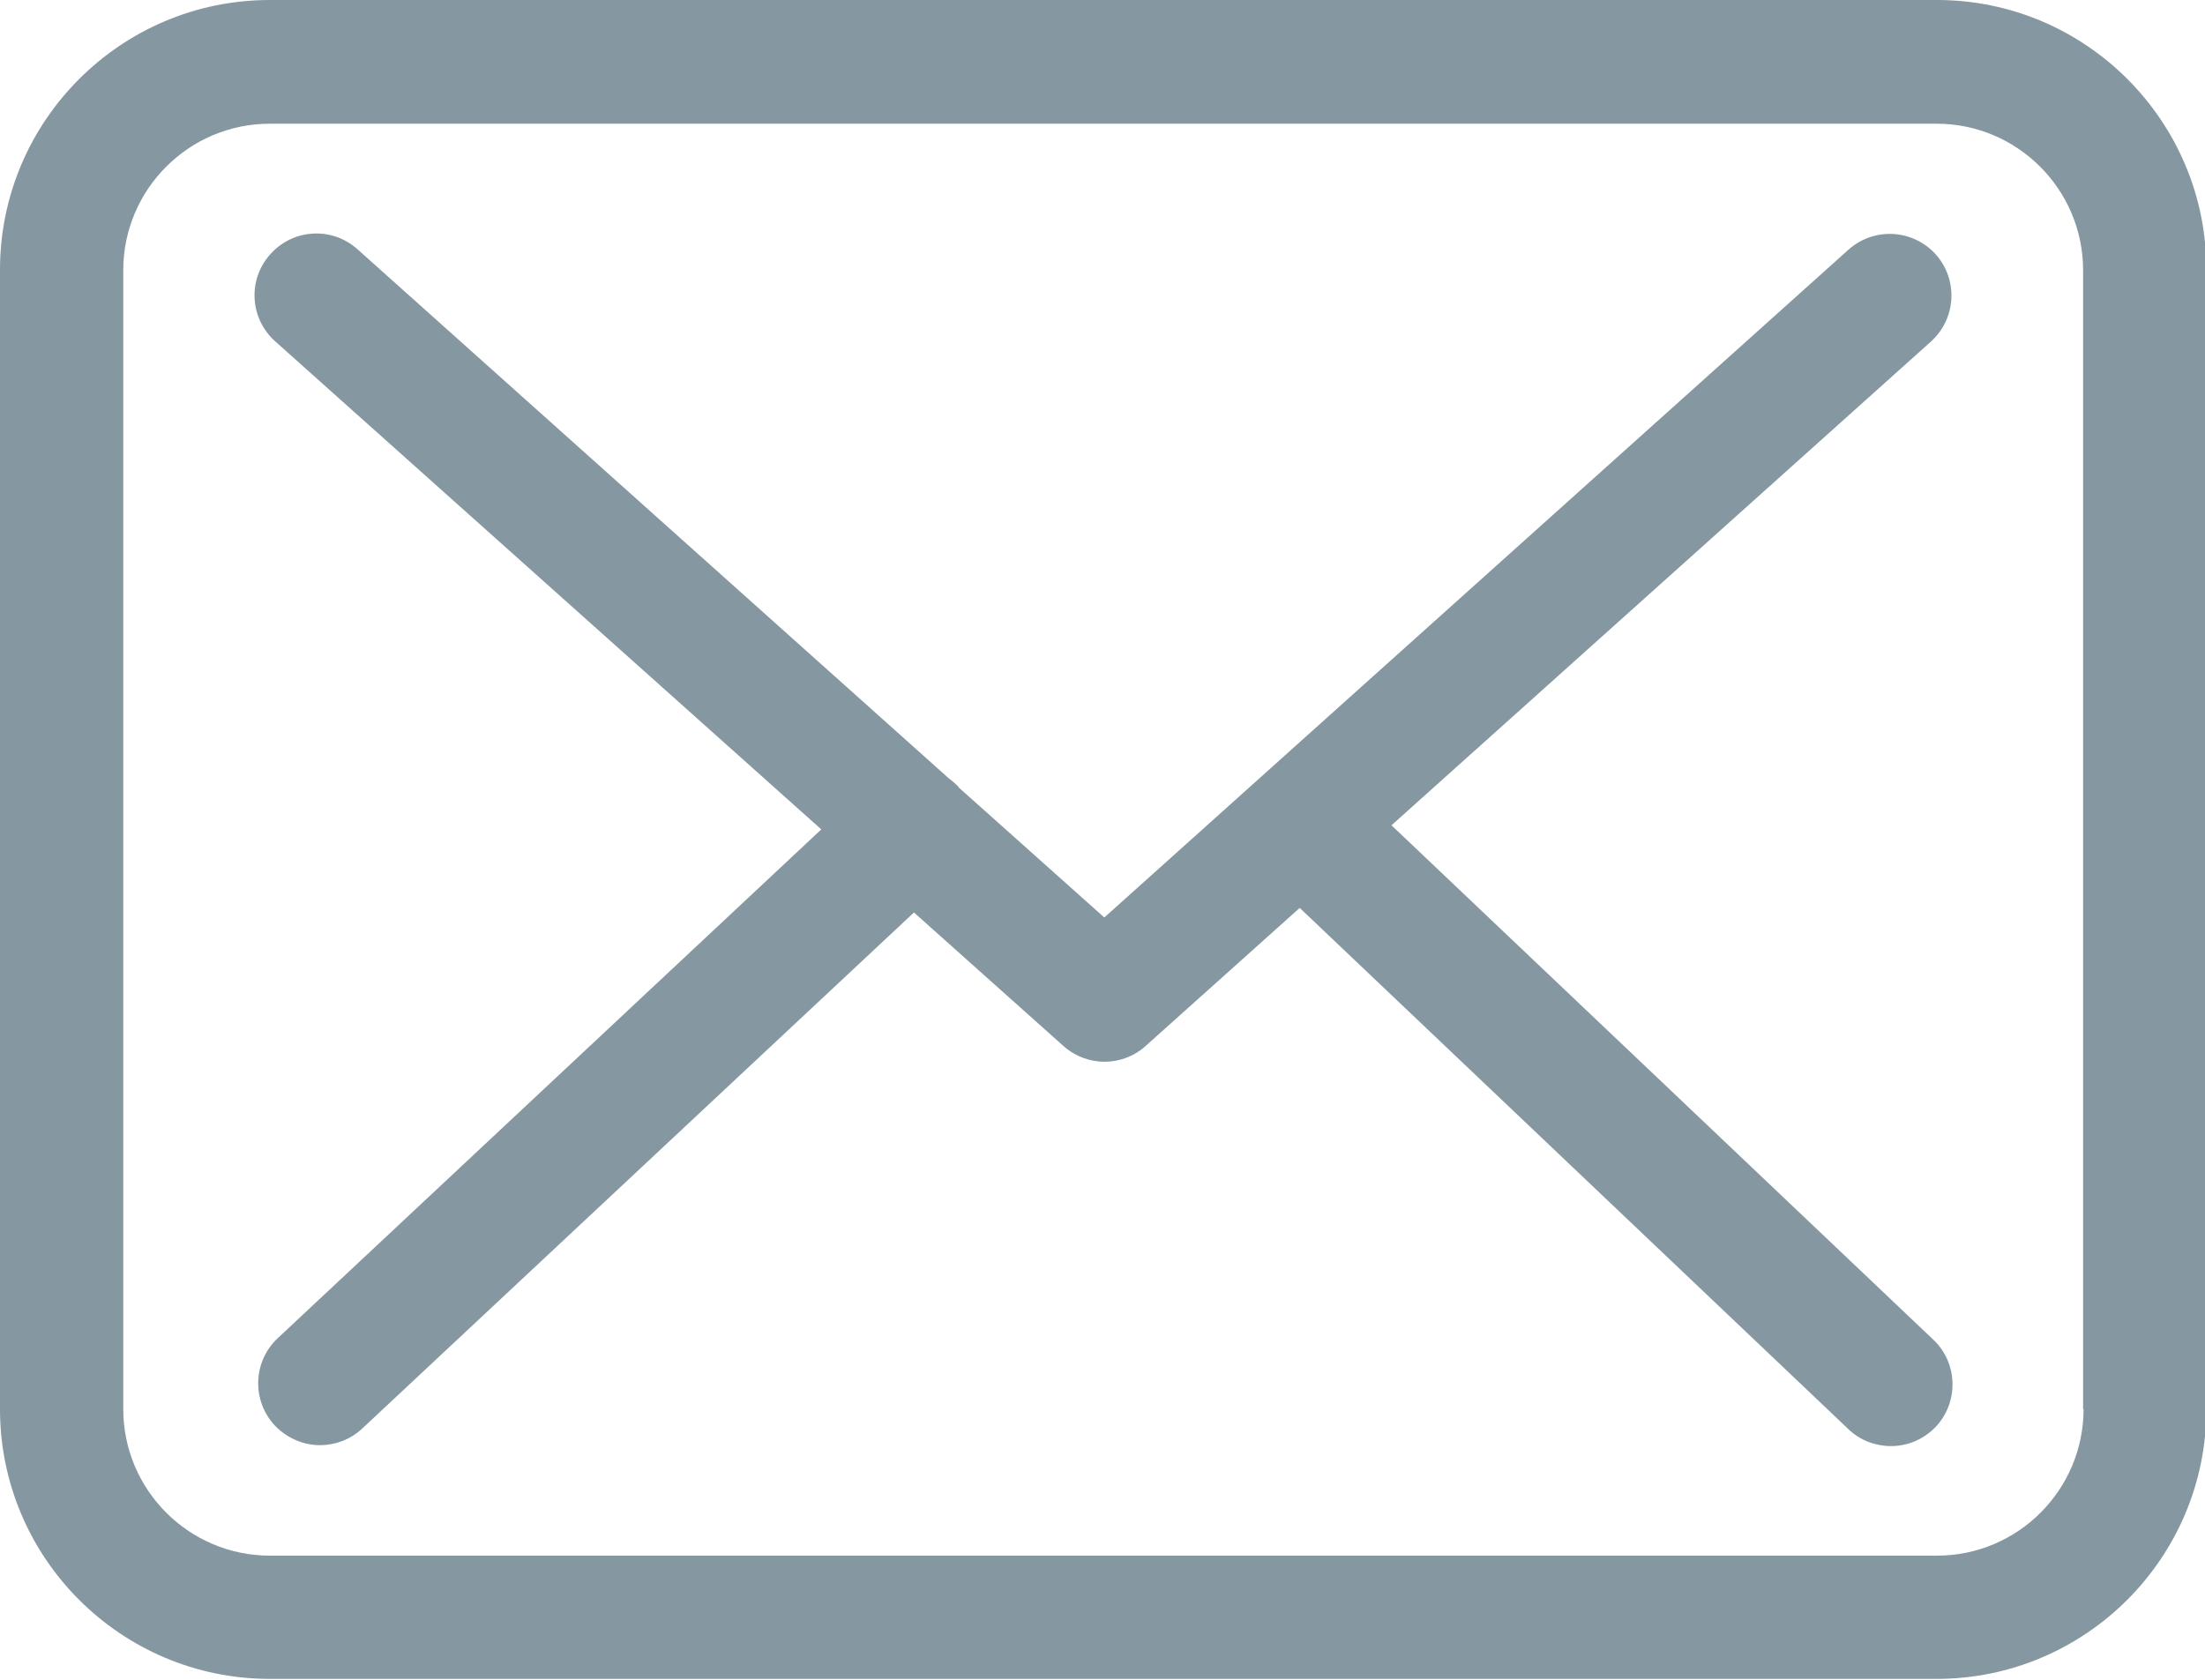 <?xml version="1.0" encoding="utf-8"?>
<!-- Generator: Adobe Illustrator 15.0.0, SVG Export Plug-In  -->
<!DOCTYPE svg PUBLIC "-//W3C//DTD SVG 1.1//EN" "http://www.w3.org/Graphics/SVG/1.1/DTD/svg11.dtd">
<svg version="1.1"
	 xmlns="http://www.w3.org/2000/svg" xmlns:xlink="http://www.w3.org/1999/xlink" xmlns:a="http://ns.adobe.com/AdobeSVGViewerExtensions/3.0/"
	 x="0px" y="0px" width="483px" height="368px" viewBox="0 0 483 368" enable-background="new 0 0 483 368" xml:space="preserve">
<defs>
</defs>
<g>
	<defs>
		<rect id="SVGID_1_" y="0" width="483.3" height="367.8"/>
	</defs>
	<clipPath id="SVGID_2_">
		<use xlink:href="#SVGID_1_"  overflow="visible"/>
	</clipPath>
	<path fill="#8597a1" clip-path="url(#SVGID_2_)" d="M424.3,0H59.101C26.5,0,0,26.5,0,59.1v249.6c0,32.602,26.5,59.102,59.1,59.102h365.1
		c32.6,0,59.1-26.5,59.1-59.102V59.2C483.4,26.6,456.9,0,424.3,0 M456.4,308.7c0,17.7-14.4,32.102-32.101,32.102H59.101
		C41.4,340.801,27,326.4,27,308.7V59.2c0-17.7,14.4-32.1,32.1-32.1h365.1c17.7,0,32.1,14.4,32.1,32.1v249.5H456.4z"/>
	<path fill="#8597a1" clip-path="url(#SVGID_2_)" d="M304.8,180.8L423,74.8c5.5-5,6-13.5,1-19.1c-5-5.5-13.5-6-19.1-1L241.9,201l-31.8-28.4
		c-0.1-0.1-0.2-0.2-0.2-0.3c-0.7-0.7-1.4-1.3-2.2-1.9L78.3,54.601c-5.6-5-14.1-4.5-19.1,1.1c-5,5.6-4.5,14.1,1.1,19.1l119.6,106.9
		L60.8,293.2c-5.4,5.101-5.7,13.601-0.6,19.101c2.7,2.8,6.3,4.3,9.9,4.3c3.3,0,6.6-1.199,9.2-3.6l120.9-113.1L233,229.2
		c2.6,2.301,5.8,3.4,9,3.4s6.5-1.199,9-3.5l33.7-30.199L404.9,313.1c2.6,2.5,6,3.7,9.3,3.7c3.6,0,7.1-1.399,9.8-4.2
		c5.1-5.4,4.9-14-0.5-19.1L304.8,180.8z"/>
</g>
</svg>
